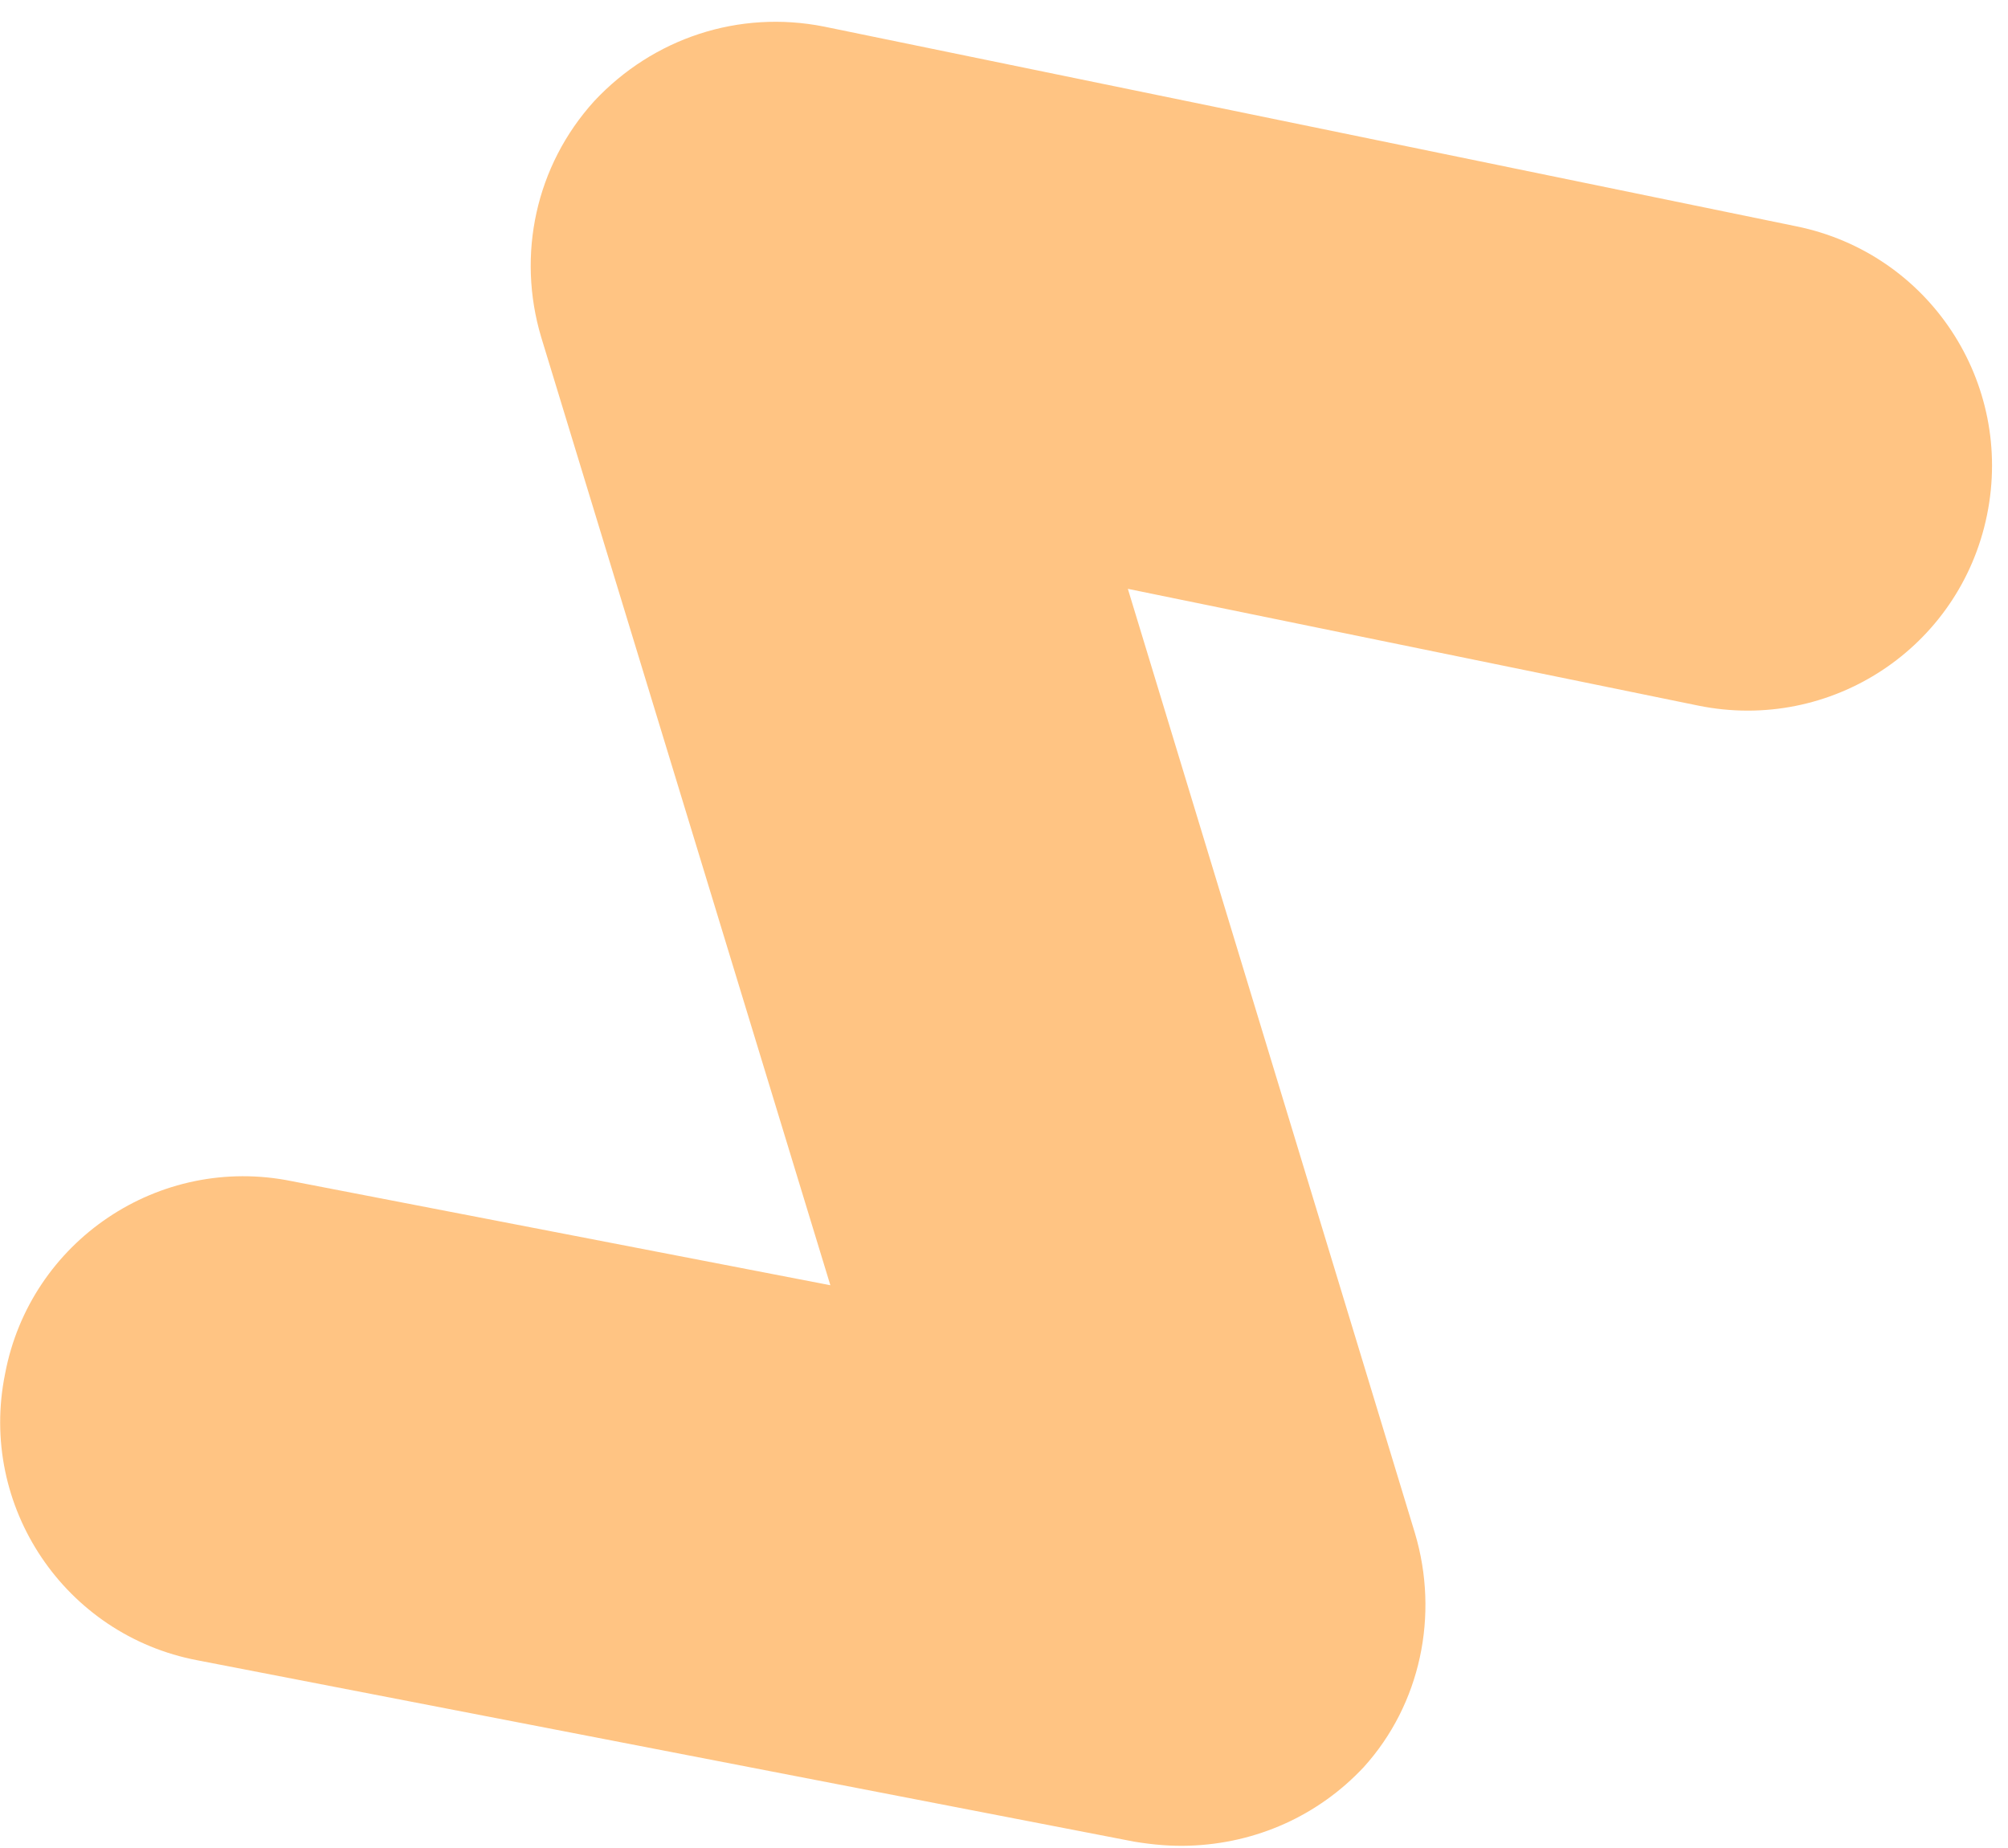 <svg xmlns="http://www.w3.org/2000/svg" width="88" height="81" viewBox="0 0 88 81" fill="none">
  <path d="M52.121 80.894C51.346 80.92 50.568 80.859 49.701 80.716L8.659 72.77C2.847 71.67 -0.962 66.02 0.224 60.205C1.324 54.392 6.973 50.583 12.789 51.769L36.39 56.33L23.714 14.766C22.647 11.181 23.465 7.274 26.043 4.43C28.624 1.671 32.376 0.426 36.107 1.164L78.728 9.92C84.544 11.105 88.266 16.758 87.08 22.573C85.894 28.389 80.242 32.112 74.426 30.926L49.428 25.808L62.011 67.202C63.079 70.788 62.26 74.694 59.766 77.45C57.768 79.585 55.049 80.796 52.121 80.894Z" fill="#FFC483"/>
</svg>